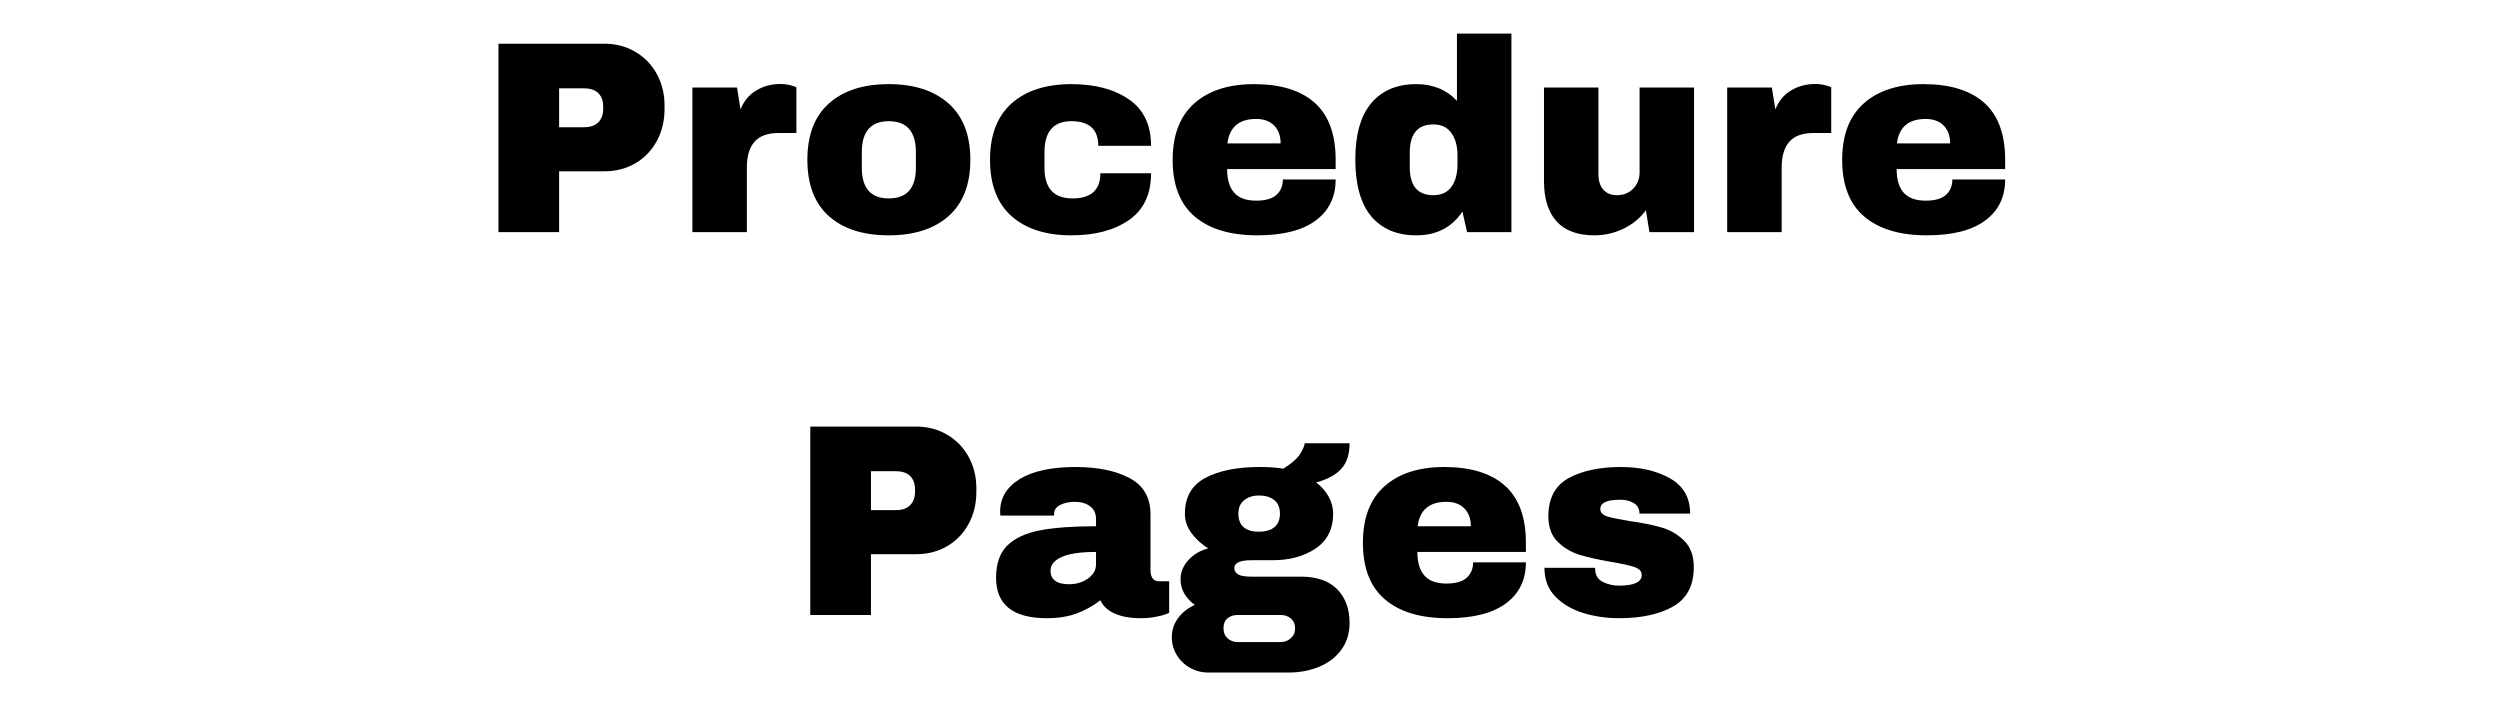 <svg xmlns="http://www.w3.org/2000/svg" xmlns:xlink="http://www.w3.org/1999/xlink" width="371" viewBox="0 0 278.25 78.75" height="105" preserveAspectRatio="xMidYMid meet"><defs><g></g></defs><g fill="#000000" fill-opacity="1"><g transform="translate(53.23, 25.833)"><g><path d="M 14.016 -20.969 C 15.316 -20.969 16.473 -20.664 17.484 -20.062 C 18.504 -19.469 19.301 -18.645 19.875 -17.594 C 20.445 -16.551 20.734 -15.379 20.734 -14.078 L 20.734 -13.688 C 20.734 -12.383 20.445 -11.203 19.875 -10.141 C 19.301 -9.086 18.504 -8.258 17.484 -7.656 C 16.473 -7.062 15.316 -6.766 14.016 -6.766 L 9 -6.766 L 9 0 L 2.25 0 L 2.25 -20.969 Z M 9 -11.672 L 11.766 -11.672 C 12.473 -11.672 13.004 -11.852 13.359 -12.219 C 13.723 -12.582 13.906 -13.082 13.906 -13.719 L 13.906 -13.969 C 13.906 -14.613 13.723 -15.113 13.359 -15.469 C 13.004 -15.82 12.473 -16 11.766 -16 L 9 -16 Z M 9 -11.672 "></path></g></g></g><g fill="#000000" fill-opacity="1"><g transform="translate(75.234, 25.833)"><g><path d="M 11.609 -16.484 C 12.078 -16.484 12.492 -16.426 12.859 -16.312 C 13.223 -16.207 13.406 -16.145 13.406 -16.125 L 13.406 -11.031 L 11.469 -11.031 C 10.207 -11.031 9.297 -10.703 8.734 -10.047 C 8.172 -9.398 7.891 -8.438 7.891 -7.156 L 7.891 0 L 1.828 0 L 1.828 -16.094 L 6.797 -16.094 L 7.188 -13.656 C 7.562 -14.594 8.145 -15.297 8.938 -15.766 C 9.727 -16.242 10.617 -16.484 11.609 -16.484 Z M 11.609 -16.484 "></path></g></g></g><g fill="#000000" fill-opacity="1"><g transform="translate(88.766, 25.833)"><g><path d="M 10.156 -16.469 C 12.977 -16.469 15.195 -15.75 16.812 -14.312 C 18.426 -12.875 19.234 -10.785 19.234 -8.047 C 19.234 -5.305 18.426 -3.219 16.812 -1.781 C 15.195 -0.352 12.977 0.359 10.156 0.359 C 7.32 0.359 5.102 -0.348 3.5 -1.766 C 1.895 -3.191 1.094 -5.285 1.094 -8.047 C 1.094 -10.805 1.895 -12.898 3.5 -14.328 C 5.102 -15.754 7.32 -16.469 10.156 -16.469 Z M 10.156 -12.344 C 8.156 -12.344 7.156 -11.195 7.156 -8.906 L 7.156 -7.156 C 7.156 -4.883 8.156 -3.75 10.156 -3.75 C 12.164 -3.75 13.172 -4.883 13.172 -7.156 L 13.172 -8.906 C 13.172 -11.195 12.164 -12.344 10.156 -12.344 Z M 10.156 -12.344 "></path></g></g></g><g fill="#000000" fill-opacity="1"><g transform="translate(109.095, 25.833)"><g><path d="M 10.156 -16.469 C 12.789 -16.469 14.926 -15.898 16.562 -14.766 C 18.195 -13.641 19.016 -11.922 19.016 -9.609 L 13.141 -9.609 C 13.141 -11.43 12.145 -12.344 10.156 -12.344 C 8.156 -12.344 7.156 -11.195 7.156 -8.906 L 7.156 -7.156 C 7.156 -4.883 8.191 -3.75 10.266 -3.75 C 12.336 -3.75 13.375 -4.68 13.375 -6.547 L 19.016 -6.547 C 19.016 -4.211 18.195 -2.477 16.562 -1.344 C 14.926 -0.207 12.789 0.359 10.156 0.359 C 7.32 0.359 5.102 -0.348 3.5 -1.766 C 1.895 -3.191 1.094 -5.285 1.094 -8.047 C 1.094 -10.805 1.895 -12.898 3.5 -14.328 C 5.102 -15.754 7.32 -16.469 10.156 -16.469 Z M 10.156 -16.469 "></path></g></g></g><g fill="#000000" fill-opacity="1"><g transform="translate(129.423, 25.833)"><g><path d="M 10.156 -16.469 C 13.102 -16.469 15.352 -15.773 16.906 -14.391 C 18.457 -13.004 19.234 -10.891 19.234 -8.047 L 19.234 -7.016 L 7.156 -7.016 C 7.156 -5.859 7.414 -4.984 7.938 -4.391 C 8.457 -3.797 9.273 -3.5 10.391 -3.5 C 11.41 -3.5 12.16 -3.711 12.641 -4.141 C 13.117 -4.566 13.359 -5.141 13.359 -5.859 L 19.234 -5.859 C 19.234 -3.898 18.488 -2.375 17 -1.281 C 15.52 -0.188 13.359 0.359 10.516 0.359 C 7.523 0.359 5.207 -0.332 3.562 -1.719 C 1.914 -3.113 1.094 -5.223 1.094 -8.047 C 1.094 -10.805 1.895 -12.898 3.5 -14.328 C 5.102 -15.754 7.32 -16.469 10.156 -16.469 Z M 10.391 -12.594 C 8.484 -12.594 7.414 -11.688 7.188 -9.875 L 13.109 -9.875 C 13.109 -10.707 12.867 -11.367 12.391 -11.859 C 11.91 -12.348 11.242 -12.594 10.391 -12.594 Z M 10.391 -12.594 "></path></g></g></g><g fill="#000000" fill-opacity="1"><g transform="translate(149.752, 25.833)"><g><path d="M 13.531 0 L 13.016 -2.281 C 11.836 -0.52 10.129 0.359 7.891 0.359 C 5.723 0.359 4.047 -0.348 2.859 -1.766 C 1.68 -3.191 1.094 -5.297 1.094 -8.078 C 1.094 -10.836 1.68 -12.926 2.859 -14.344 C 4.047 -15.758 5.723 -16.469 7.891 -16.469 C 9.742 -16.469 11.25 -15.848 12.406 -14.609 L 12.406 -22.094 L 18.469 -22.094 L 18.469 0 Z M 9.781 -11.984 C 8.031 -11.984 7.156 -10.938 7.156 -8.844 L 7.156 -7.219 C 7.156 -5.145 8.031 -4.109 9.781 -4.109 C 10.676 -4.109 11.348 -4.422 11.797 -5.047 C 12.242 -5.68 12.469 -6.508 12.469 -7.531 L 12.469 -8.531 C 12.469 -9.551 12.242 -10.379 11.797 -11.016 C 11.348 -11.66 10.676 -11.984 9.781 -11.984 Z M 9.781 -11.984 "></path></g></g></g><g fill="#000000" fill-opacity="1"><g transform="translate(170.08, 25.833)"><g><path d="M 13.5 0 L 13.109 -2.438 C 12.473 -1.562 11.641 -0.875 10.609 -0.375 C 9.586 0.113 8.508 0.359 7.375 0.359 C 5.508 0.359 4.109 -0.156 3.172 -1.188 C 2.234 -2.227 1.766 -3.723 1.766 -5.672 L 1.766 -16.094 L 7.828 -16.094 L 7.828 -6.406 C 7.828 -5.707 8.004 -5.148 8.359 -4.734 C 8.723 -4.316 9.227 -4.109 9.875 -4.109 C 10.625 -4.109 11.234 -4.352 11.703 -4.844 C 12.172 -5.332 12.406 -5.93 12.406 -6.641 L 12.406 -16.094 L 18.469 -16.094 L 18.469 0 Z M 13.5 0 "></path></g></g></g><g fill="#000000" fill-opacity="1"><g transform="translate(190.408, 25.833)"><g><path d="M 11.609 -16.484 C 12.078 -16.484 12.492 -16.426 12.859 -16.312 C 13.223 -16.207 13.406 -16.145 13.406 -16.125 L 13.406 -11.031 L 11.469 -11.031 C 10.207 -11.031 9.297 -10.703 8.734 -10.047 C 8.172 -9.398 7.891 -8.438 7.891 -7.156 L 7.891 0 L 1.828 0 L 1.828 -16.094 L 6.797 -16.094 L 7.188 -13.656 C 7.562 -14.594 8.145 -15.297 8.938 -15.766 C 9.727 -16.242 10.617 -16.484 11.609 -16.484 Z M 11.609 -16.484 "></path></g></g></g><g fill="#000000" fill-opacity="1"><g transform="translate(203.94, 25.833)"><g><path d="M 10.156 -16.469 C 13.102 -16.469 15.352 -15.773 16.906 -14.391 C 18.457 -13.004 19.234 -10.891 19.234 -8.047 L 19.234 -7.016 L 7.156 -7.016 C 7.156 -5.859 7.414 -4.984 7.938 -4.391 C 8.457 -3.797 9.273 -3.5 10.391 -3.5 C 11.41 -3.5 12.16 -3.711 12.641 -4.141 C 13.117 -4.566 13.359 -5.141 13.359 -5.859 L 19.234 -5.859 C 19.234 -3.898 18.488 -2.375 17 -1.281 C 15.52 -0.188 13.359 0.359 10.516 0.359 C 7.523 0.359 5.207 -0.332 3.562 -1.719 C 1.914 -3.113 1.094 -5.223 1.094 -8.047 C 1.094 -10.805 1.895 -12.898 3.5 -14.328 C 5.102 -15.754 7.32 -16.469 10.156 -16.469 Z M 10.391 -12.594 C 8.484 -12.594 7.414 -11.688 7.188 -9.875 L 13.109 -9.875 C 13.109 -10.707 12.867 -11.367 12.391 -11.859 C 11.91 -12.348 11.242 -12.594 10.391 -12.594 Z M 10.391 -12.594 "></path></g></g></g><g fill="#000000" fill-opacity="1"><g transform="translate(87.936, 68.447)"><g><path d="M 14.016 -20.969 C 15.316 -20.969 16.473 -20.664 17.484 -20.062 C 18.504 -19.469 19.301 -18.645 19.875 -17.594 C 20.445 -16.551 20.734 -15.379 20.734 -14.078 L 20.734 -13.688 C 20.734 -12.383 20.445 -11.203 19.875 -10.141 C 19.301 -9.086 18.504 -8.258 17.484 -7.656 C 16.473 -7.062 15.316 -6.766 14.016 -6.766 L 9 -6.766 L 9 0 L 2.25 0 L 2.25 -20.969 Z M 9 -11.672 L 11.766 -11.672 C 12.473 -11.672 13.004 -11.852 13.359 -12.219 C 13.723 -12.582 13.906 -13.082 13.906 -13.719 L 13.906 -13.969 C 13.906 -14.613 13.723 -15.113 13.359 -15.469 C 13.004 -15.82 12.473 -16 11.766 -16 L 9 -16 Z M 9 -11.672 "></path></g></g></g><g fill="#000000" fill-opacity="1"><g transform="translate(109.941, 68.447)"><g><path d="M 9.781 -16.469 C 12.238 -16.469 14.238 -16.055 15.781 -15.234 C 17.332 -14.41 18.109 -13.07 18.109 -11.219 L 18.109 -4.938 C 18.109 -4.594 18.188 -4.305 18.344 -4.078 C 18.508 -3.859 18.754 -3.75 19.078 -3.75 L 20.188 -3.75 L 20.188 -0.25 C 20.125 -0.207 19.961 -0.141 19.703 -0.047 C 19.453 0.047 19.094 0.133 18.625 0.219 C 18.156 0.312 17.617 0.359 17.016 0.359 C 15.836 0.359 14.863 0.18 14.094 -0.172 C 13.332 -0.523 12.812 -1.016 12.531 -1.641 C 11.758 -1.035 10.895 -0.551 9.938 -0.188 C 8.977 0.176 7.859 0.359 6.578 0.359 C 2.805 0.359 0.922 -1.141 0.922 -4.141 C 0.922 -5.711 1.336 -6.91 2.172 -7.734 C 3.016 -8.555 4.227 -9.117 5.812 -9.422 C 7.406 -9.723 9.484 -9.875 12.047 -9.875 L 12.047 -10.672 C 12.047 -11.297 11.828 -11.77 11.391 -12.094 C 10.953 -12.426 10.383 -12.594 9.688 -12.594 C 9.062 -12.594 8.52 -12.477 8.062 -12.25 C 7.602 -12.031 7.375 -11.676 7.375 -11.188 L 7.375 -11.062 L 1.406 -11.062 C 1.383 -11.164 1.375 -11.312 1.375 -11.5 C 1.375 -13.02 2.098 -14.227 3.547 -15.125 C 5.004 -16.02 7.082 -16.469 9.781 -16.469 Z M 12.047 -7.016 C 10.316 -7.016 9.039 -6.828 8.219 -6.453 C 7.395 -6.078 6.984 -5.57 6.984 -4.938 C 6.984 -3.926 7.672 -3.422 9.047 -3.422 C 9.848 -3.422 10.547 -3.629 11.141 -4.047 C 11.742 -4.473 12.047 -5.004 12.047 -5.641 Z M 12.047 -7.016 "></path></g></g></g><g fill="#000000" fill-opacity="1"><g transform="translate(130.269, 68.447)"><g><path d="M 19.938 -19.109 C 19.938 -17.867 19.625 -16.914 19 -16.25 C 18.383 -15.582 17.457 -15.082 16.219 -14.75 C 16.812 -14.301 17.273 -13.773 17.609 -13.172 C 17.941 -12.578 18.109 -11.945 18.109 -11.281 C 18.109 -9.57 17.461 -8.281 16.172 -7.406 C 14.879 -6.531 13.27 -6.094 11.344 -6.094 L 9.016 -6.094 C 7.742 -6.094 7.109 -5.801 7.109 -5.219 C 7.109 -4.926 7.25 -4.691 7.531 -4.516 C 7.812 -4.348 8.305 -4.266 9.016 -4.266 L 14.516 -4.266 C 16.297 -4.266 17.645 -3.797 18.562 -2.859 C 19.477 -1.93 19.938 -0.68 19.938 0.891 C 19.938 2.047 19.629 3.039 19.016 3.875 C 18.41 4.707 17.586 5.336 16.547 5.766 C 15.516 6.191 14.391 6.406 13.172 6.406 L 4.203 6.406 C 3.473 6.406 2.797 6.227 2.172 5.875 C 1.555 5.531 1.066 5.055 0.703 4.453 C 0.336 3.859 0.156 3.195 0.156 2.469 C 0.156 1.676 0.395 0.957 0.875 0.312 C 1.363 -0.32 1.977 -0.801 2.719 -1.125 C 2.227 -1.469 1.836 -1.883 1.547 -2.375 C 1.266 -2.863 1.125 -3.395 1.125 -3.969 C 1.125 -4.758 1.414 -5.473 2 -6.109 C 2.594 -6.754 3.328 -7.188 4.203 -7.406 C 3.41 -7.914 2.781 -8.5 2.312 -9.156 C 1.844 -9.82 1.609 -10.52 1.609 -11.25 C 1.609 -13.113 2.363 -14.445 3.875 -15.25 C 5.395 -16.062 7.406 -16.469 9.906 -16.469 C 11 -16.469 11.883 -16.406 12.562 -16.281 C 13.551 -16.906 14.191 -17.477 14.484 -18 C 14.785 -18.52 14.938 -18.891 14.938 -19.109 Z M 9.844 -13.297 C 9.176 -13.297 8.629 -13.117 8.203 -12.766 C 7.773 -12.422 7.562 -11.926 7.562 -11.281 C 7.562 -10.602 7.758 -10.098 8.156 -9.766 C 8.551 -9.43 9.113 -9.266 9.844 -9.266 C 10.57 -9.266 11.145 -9.43 11.562 -9.766 C 11.977 -10.098 12.188 -10.602 12.188 -11.281 C 12.188 -11.945 11.977 -12.445 11.562 -12.781 C 11.145 -13.125 10.57 -13.297 9.844 -13.297 Z M 7.5 0 C 7.031 0 6.645 0.125 6.344 0.375 C 6.051 0.633 5.906 1 5.906 1.469 C 5.906 1.938 6.055 2.312 6.359 2.594 C 6.672 2.875 7.051 3.016 7.5 3.016 L 12.25 3.016 C 12.695 3.016 13.078 2.875 13.391 2.594 C 13.711 2.32 13.875 1.957 13.875 1.5 C 13.875 1.031 13.719 0.66 13.406 0.391 C 13.102 0.129 12.719 0 12.25 0 Z M 7.5 0 "></path></g></g></g><g fill="#000000" fill-opacity="1"><g transform="translate(150.597, 68.447)"><g><path d="M 10.156 -16.469 C 13.102 -16.469 15.352 -15.773 16.906 -14.391 C 18.457 -13.004 19.234 -10.891 19.234 -8.047 L 19.234 -7.016 L 7.156 -7.016 C 7.156 -5.859 7.414 -4.984 7.938 -4.391 C 8.457 -3.797 9.273 -3.5 10.391 -3.5 C 11.41 -3.5 12.16 -3.711 12.641 -4.141 C 13.117 -4.566 13.359 -5.141 13.359 -5.859 L 19.234 -5.859 C 19.234 -3.898 18.488 -2.375 17 -1.281 C 15.52 -0.188 13.359 0.359 10.516 0.359 C 7.523 0.359 5.207 -0.332 3.562 -1.719 C 1.914 -3.113 1.094 -5.223 1.094 -8.047 C 1.094 -10.805 1.895 -12.898 3.5 -14.328 C 5.102 -15.754 7.32 -16.469 10.156 -16.469 Z M 10.391 -12.594 C 8.484 -12.594 7.414 -11.688 7.188 -9.875 L 13.109 -9.875 C 13.109 -10.707 12.867 -11.367 12.391 -11.859 C 11.91 -12.348 11.242 -12.594 10.391 -12.594 Z M 10.391 -12.594 "></path></g></g></g><g fill="#000000" fill-opacity="1"><g transform="translate(170.926, 68.447)"><g><path d="M 9.484 -16.469 C 11.641 -16.469 13.461 -16.047 14.953 -15.203 C 16.441 -14.359 17.188 -13.051 17.188 -11.281 L 11.547 -11.281 C 11.547 -11.863 11.285 -12.281 10.766 -12.531 C 10.398 -12.727 9.941 -12.828 9.391 -12.828 C 7.922 -12.828 7.188 -12.484 7.188 -11.797 C 7.188 -11.41 7.441 -11.133 7.953 -10.969 C 8.461 -10.812 9.297 -10.641 10.453 -10.453 C 11.879 -10.254 13.066 -10.016 14.016 -9.734 C 14.973 -9.461 15.805 -8.973 16.516 -8.266 C 17.234 -7.566 17.594 -6.586 17.594 -5.328 C 17.594 -3.273 16.82 -1.812 15.281 -0.938 C 13.75 -0.07 11.742 0.359 9.266 0.359 C 7.848 0.359 6.508 0.16 5.25 -0.234 C 3.988 -0.629 2.957 -1.242 2.156 -2.078 C 1.363 -2.91 0.969 -3.969 0.969 -5.25 L 6.609 -5.25 L 6.609 -5.125 C 6.629 -4.426 6.922 -3.941 7.484 -3.672 C 8.047 -3.398 8.641 -3.266 9.266 -3.266 C 10.953 -3.266 11.797 -3.66 11.797 -4.453 C 11.797 -4.859 11.531 -5.148 11 -5.328 C 10.477 -5.516 9.613 -5.707 8.406 -5.906 C 6.969 -6.156 5.785 -6.422 4.859 -6.703 C 3.93 -6.992 3.125 -7.477 2.438 -8.156 C 1.75 -8.832 1.406 -9.781 1.406 -11 C 1.406 -12.977 2.148 -14.383 3.641 -15.219 C 5.141 -16.051 7.086 -16.469 9.484 -16.469 Z M 9.484 -16.469 "></path></g></g></g></svg>